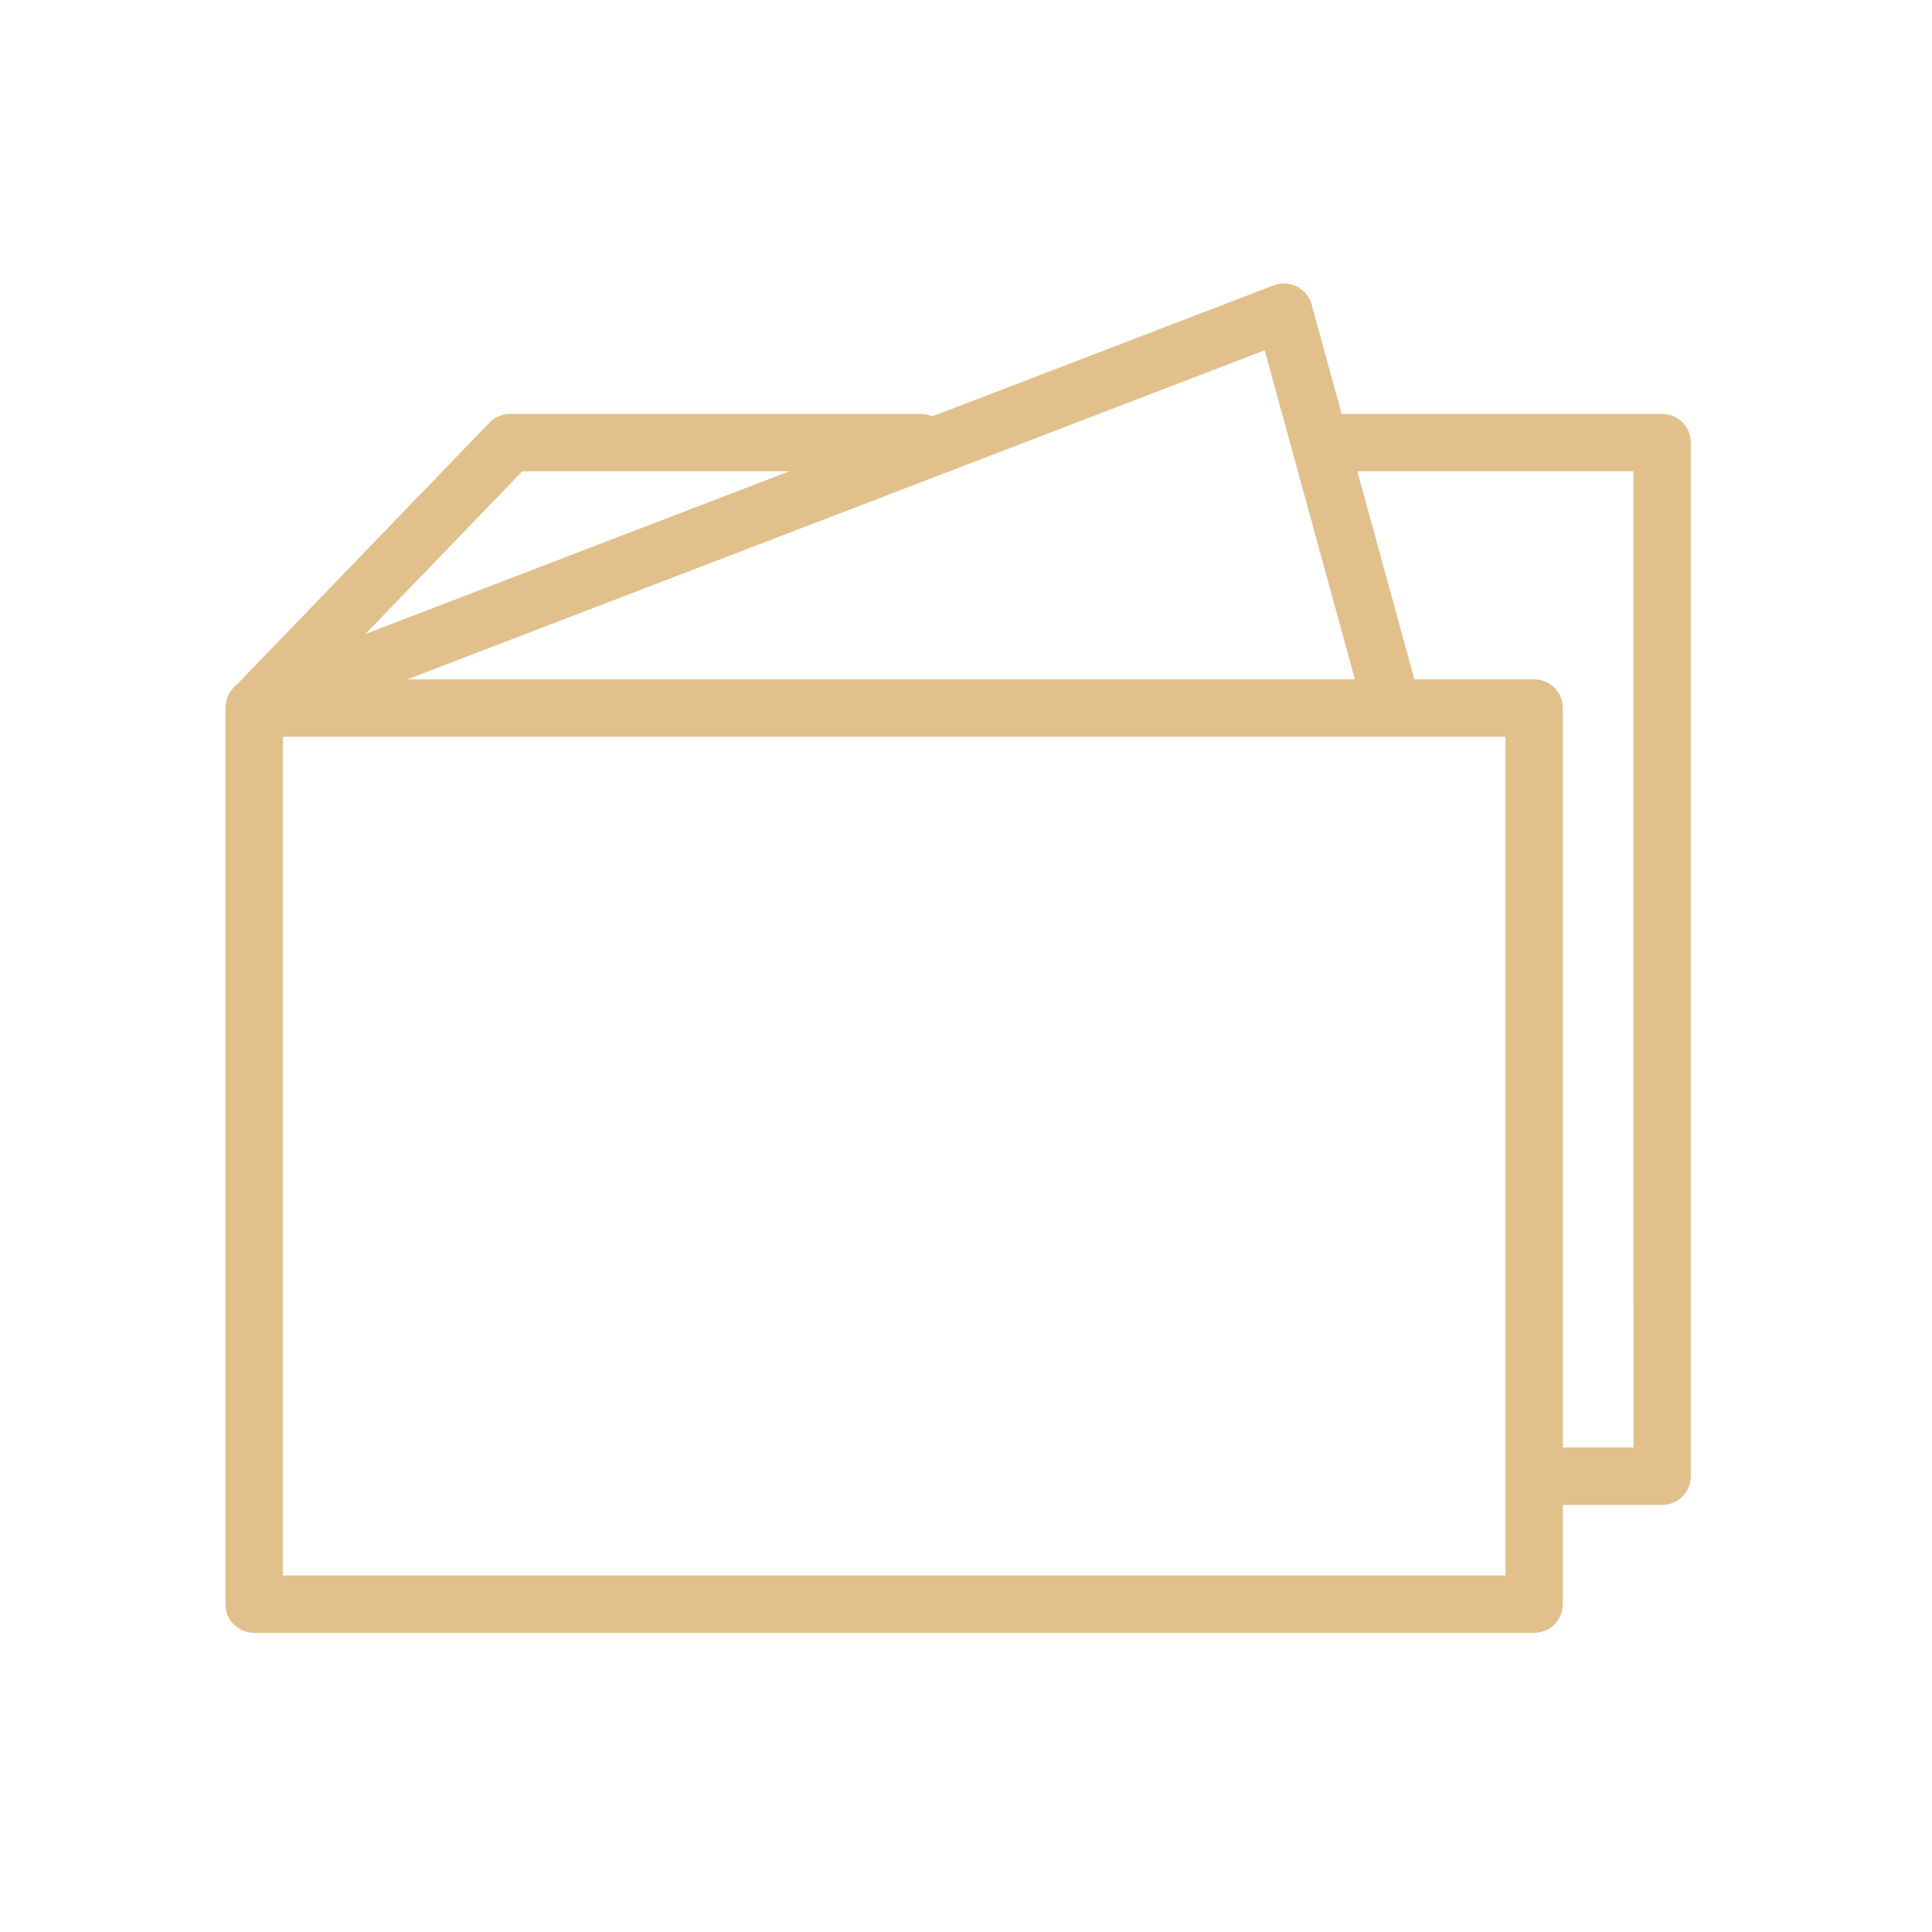 <?xml version="1.0" encoding="UTF-8"?> <svg xmlns="http://www.w3.org/2000/svg" width="101" height="101" viewBox="0 0 101 101" fill="none"> <path d="M86.892 21.638H70.136L68.569 15.922C68.458 15.513 68.177 15.171 67.799 14.98C67.421 14.789 66.979 14.766 66.585 14.918L48.733 21.77C48.546 21.686 48.34 21.638 48.122 21.638H26.666C26.259 21.638 25.869 21.804 25.586 22.097L12.364 35.809C12.078 36.034 11.885 36.35 11.818 36.701C11.81 36.737 11.808 36.775 11.803 36.812C11.798 36.86 11.79 36.906 11.789 36.955C11.788 36.974 11.783 36.993 11.783 37.012C11.783 37.013 11.783 37.014 11.783 37.016V83.86C11.783 84.688 12.454 85.36 13.283 85.36H80.2C81.028 85.36 81.7 84.688 81.7 83.86V78.672H86.891C87.719 78.672 88.391 78 88.391 77.172V23.138C88.392 22.309 87.72 21.638 86.892 21.638ZM70.832 35.517H21.292L66.114 18.311L70.832 35.517ZM27.303 24.638H41.262L19.101 33.145L27.303 24.638ZM78.7 82.36H14.783V38.517H78.7V82.36ZM85.392 75.672H81.7V37.017C81.7 36.188 81.028 35.517 80.2 35.517H73.941L70.958 24.638H85.391L85.392 75.672Z" fill="#E1C08B"></path> </svg> 